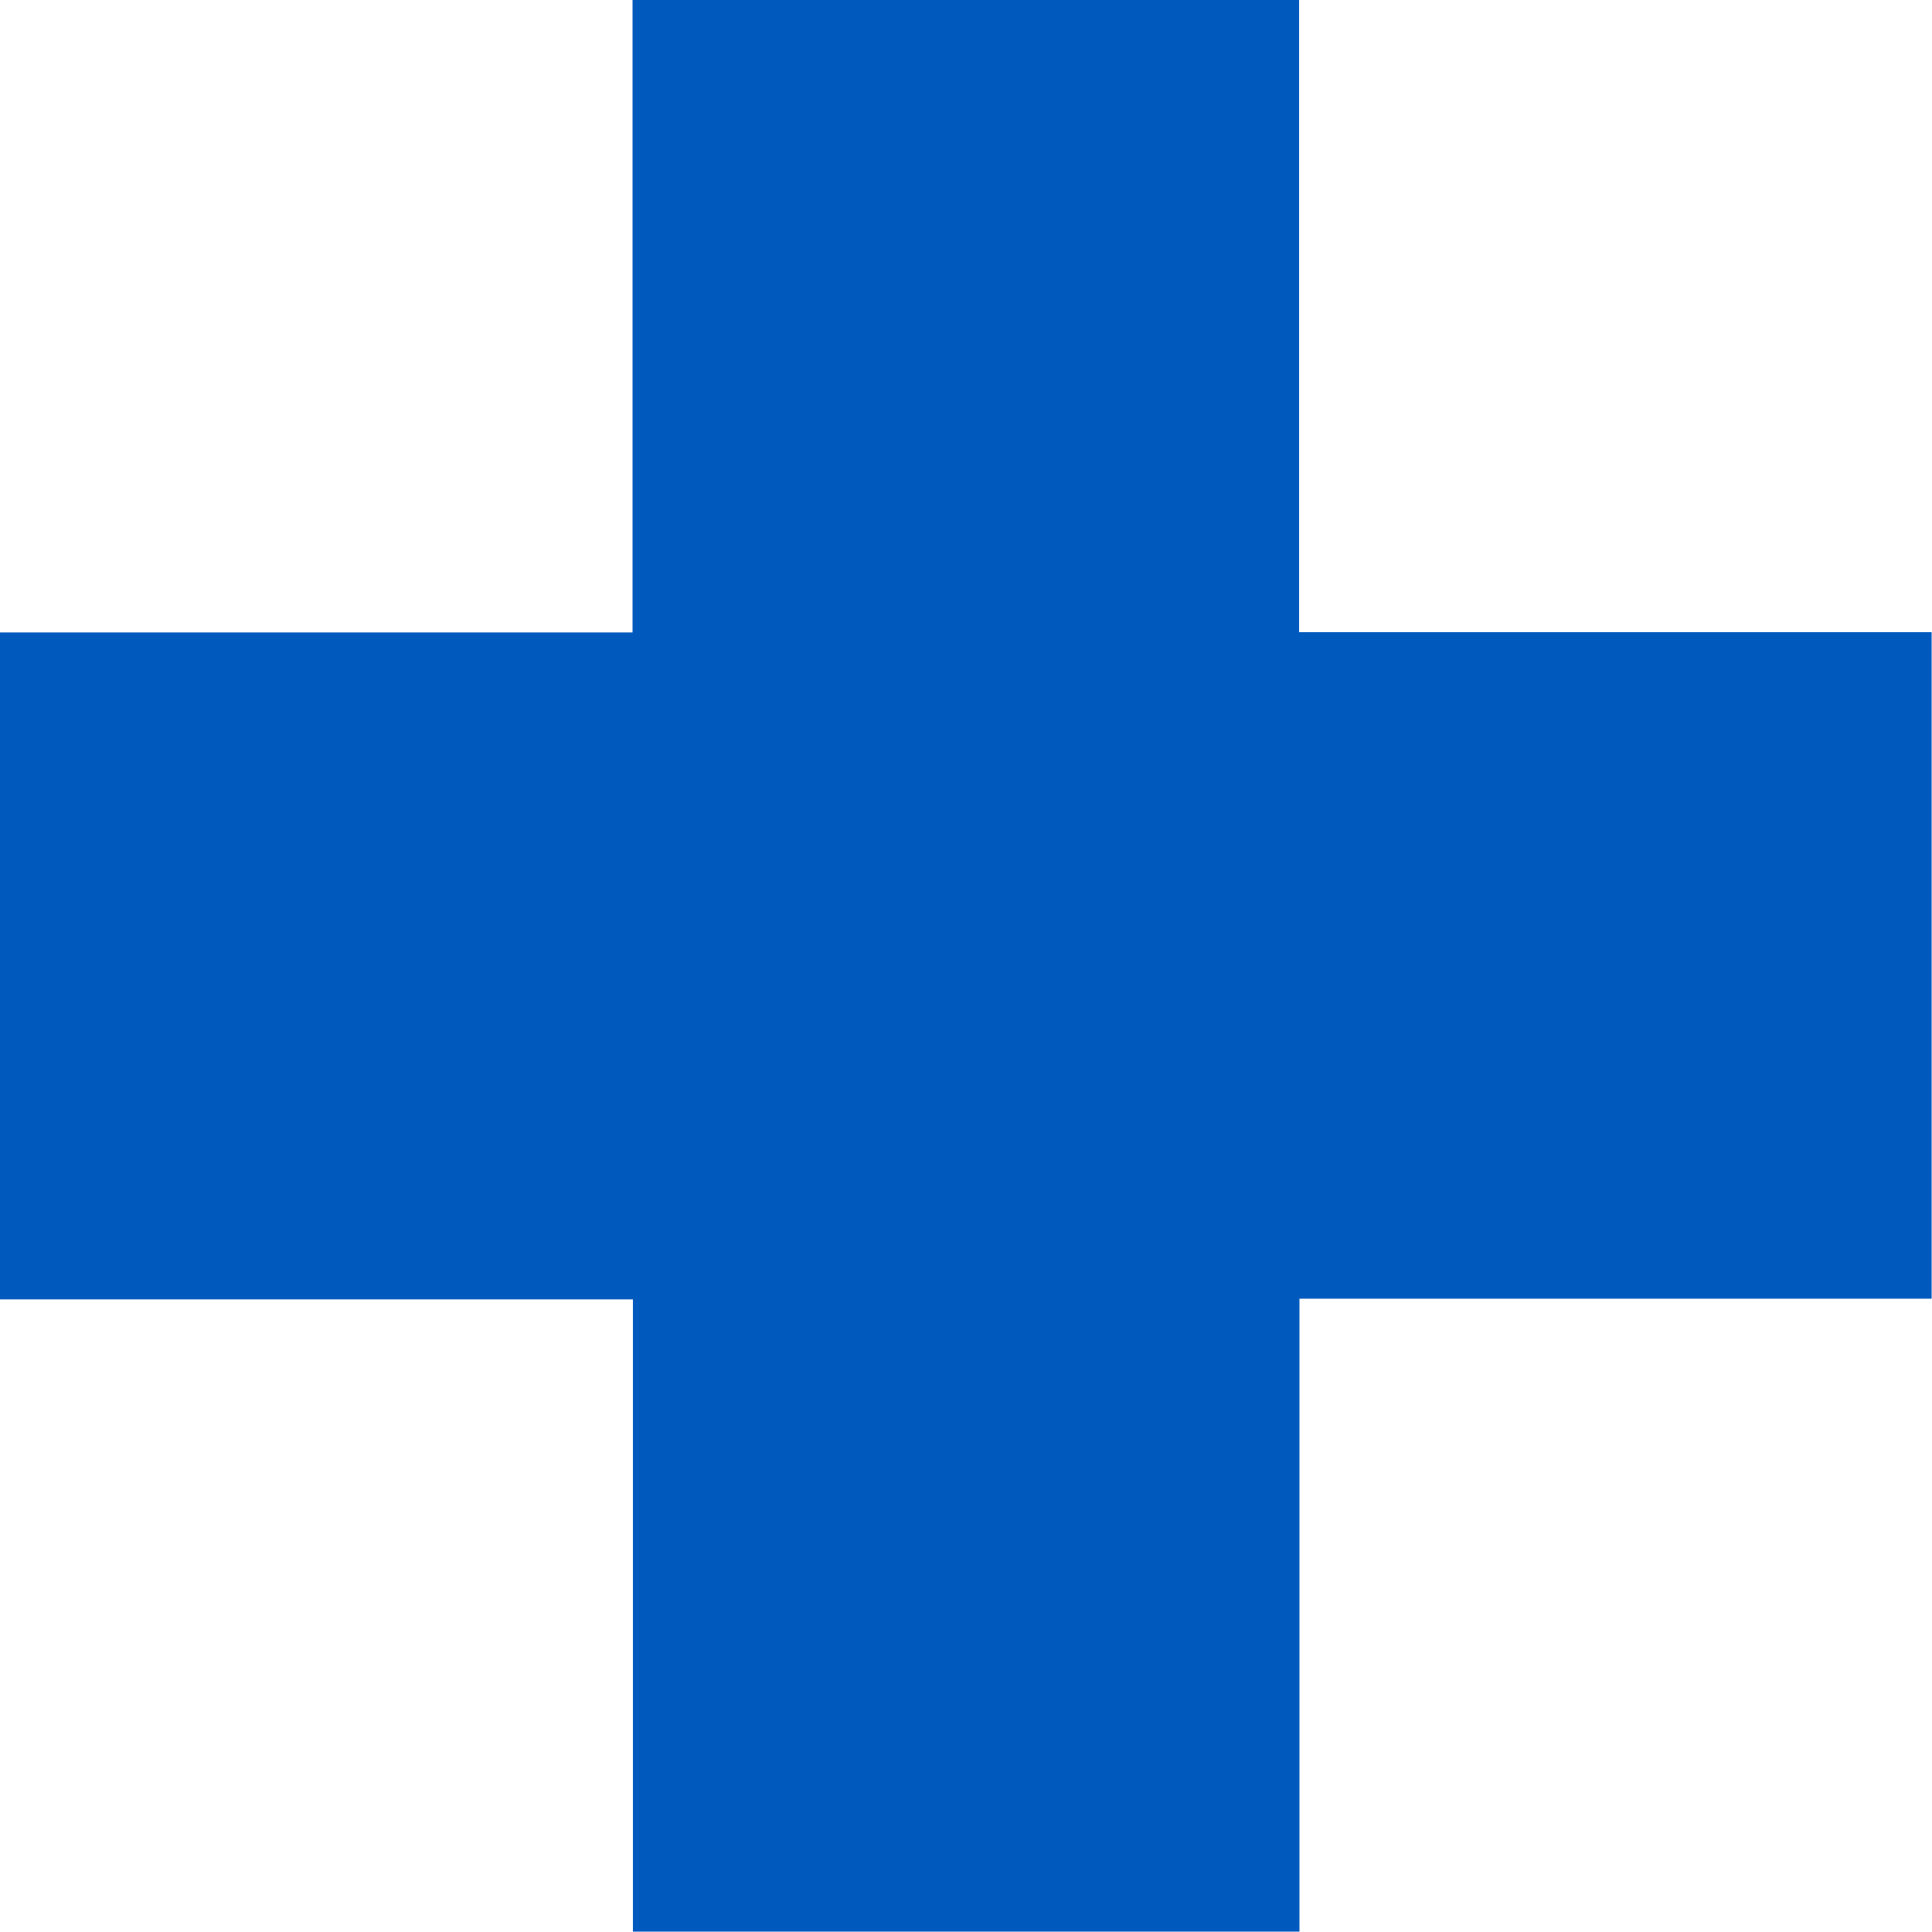 <svg xmlns="http://www.w3.org/2000/svg" width="20" height="20" viewBox="0 0 20 20">
  <path id="パス_1584" data-name="パス 1584" d="M18.959,16.951h6.548V10.4h6.9v6.548h6.548v6.9H32.411V30.4h-6.9V23.855H18.959Z" transform="translate(-18.959 -10.404)" fill="#005abe"/>
</svg>
